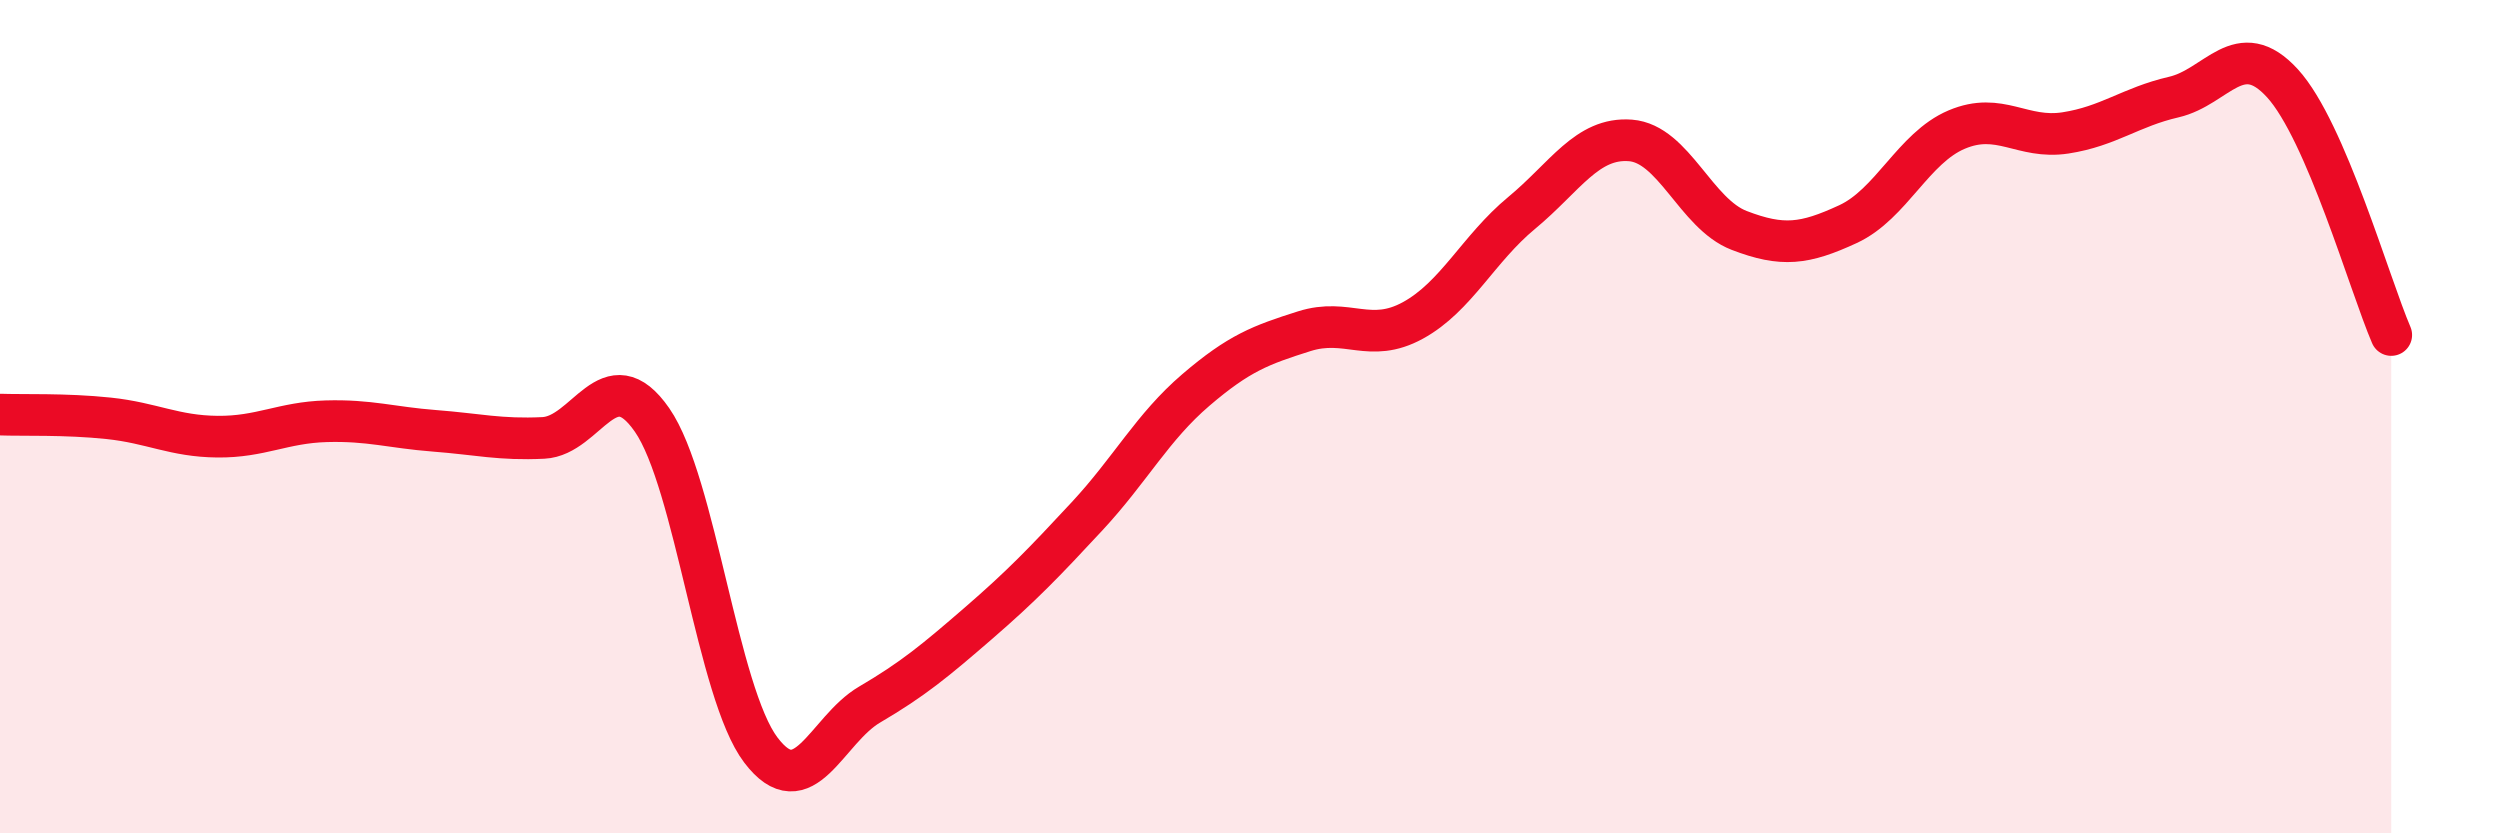 
    <svg width="60" height="20" viewBox="0 0 60 20" xmlns="http://www.w3.org/2000/svg">
      <path
        d="M 0,9.95 C 0.52,9.97 1.57,9.93 2.61,10.04 C 3.65,10.15 4.18,10.47 5.22,10.48 C 6.26,10.49 6.79,10.14 7.83,10.11 C 8.87,10.08 9.39,10.26 10.43,10.34 C 11.47,10.42 12,10.56 13.04,10.51 C 14.08,10.46 14.61,8.58 15.65,10.08 C 16.69,11.58 17.22,16.63 18.26,18 C 19.3,19.37 19.83,17.52 20.87,16.91 C 21.91,16.3 22.44,15.86 23.48,14.96 C 24.52,14.06 25.05,13.51 26.09,12.39 C 27.13,11.27 27.66,10.25 28.7,9.36 C 29.74,8.47 30.26,8.28 31.3,7.95 C 32.34,7.62 32.87,8.26 33.91,7.69 C 34.95,7.12 35.48,5.97 36.52,5.11 C 37.56,4.25 38.09,3.29 39.13,3.37 C 40.17,3.45 40.7,5.13 41.74,5.53 C 42.78,5.93 43.31,5.86 44.35,5.38 C 45.39,4.9 45.92,3.55 46.96,3.11 C 48,2.67 48.53,3.35 49.57,3.19 C 50.61,3.03 51.13,2.57 52.17,2.33 C 53.21,2.09 53.74,0.86 54.78,2 C 55.82,3.14 56.87,6.83 57.39,8.04L57.39 20L0 20Z"
        fill="#EB0A25"
        opacity="0.1"
        stroke-linecap="round"
        stroke-linejoin="round"
      />
      <path
        d="M 0,9.95 C 0.52,9.97 1.57,9.93 2.61,10.04 C 3.65,10.15 4.18,10.47 5.22,10.48 C 6.26,10.49 6.79,10.14 7.83,10.11 C 8.87,10.08 9.39,10.26 10.43,10.34 C 11.47,10.42 12,10.56 13.04,10.51 C 14.08,10.46 14.61,8.58 15.65,10.08 C 16.69,11.58 17.22,16.63 18.26,18 C 19.3,19.37 19.83,17.52 20.87,16.91 C 21.91,16.3 22.44,15.86 23.48,14.96 C 24.52,14.06 25.05,13.51 26.09,12.39 C 27.13,11.27 27.66,10.25 28.7,9.36 C 29.74,8.47 30.26,8.28 31.3,7.95 C 32.34,7.62 32.87,8.26 33.91,7.69 C 34.95,7.12 35.48,5.97 36.52,5.11 C 37.56,4.25 38.09,3.29 39.13,3.37 C 40.17,3.45 40.7,5.13 41.74,5.53 C 42.78,5.93 43.31,5.86 44.35,5.38 C 45.39,4.9 45.92,3.55 46.96,3.11 C 48,2.67 48.53,3.35 49.57,3.19 C 50.61,3.03 51.13,2.57 52.17,2.33 C 53.21,2.09 53.74,0.86 54.78,2 C 55.82,3.14 56.87,6.83 57.39,8.04"
        stroke="#EB0A25"
        stroke-width="1"
        fill="none"
        stroke-linecap="round"
        stroke-linejoin="round"
      />
    </svg>
  